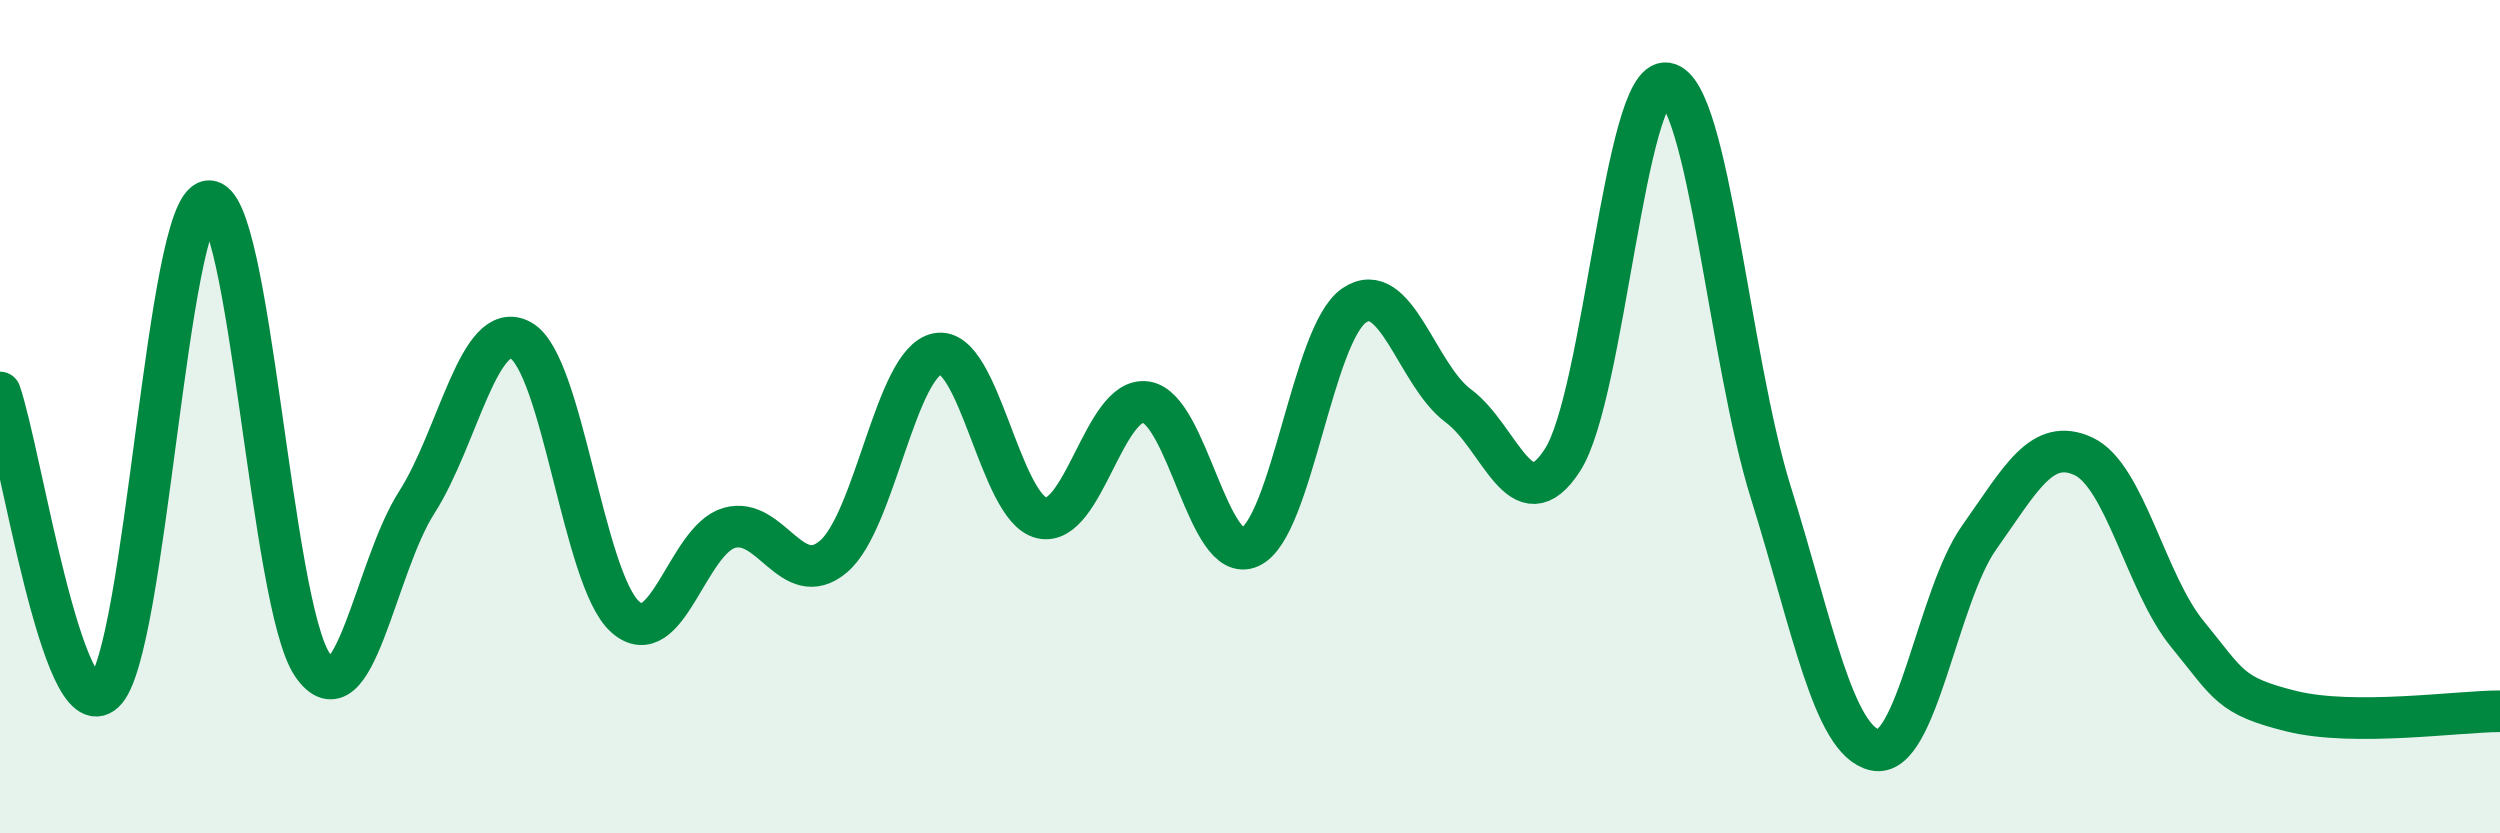 
    <svg width="60" height="20" viewBox="0 0 60 20" xmlns="http://www.w3.org/2000/svg">
      <path
        d="M 0,9.42 C 0.5,10.86 1.5,17.53 2.5,16.61 C 3.5,15.69 4,4.96 5,4.83 C 6,4.7 6.5,14.51 7.5,15.96 C 8.5,17.41 9,13.62 10,12.06 C 11,10.5 11.5,7.62 12.5,8.17 C 13.5,8.72 14,13.9 15,14.8 C 16,15.7 16.5,12.96 17.5,12.67 C 18.5,12.38 19,14.2 20,13.36 C 21,12.52 21.5,8.68 22.5,8.49 C 23.5,8.3 24,12.2 25,12.43 C 26,12.66 26.5,9.51 27.5,9.65 C 28.5,9.79 29,13.59 30,13.13 C 31,12.67 31.5,8.01 32.5,7.33 C 33.5,6.65 34,9 35,9.74 C 36,10.48 36.5,12.59 37.5,11.04 C 38.5,9.49 39,1.84 40,2 C 41,2.16 41.5,8.62 42.5,11.82 C 43.5,15.02 44,17.78 45,18 C 46,18.22 46.5,14.31 47.5,12.9 C 48.5,11.49 49,10.49 50,10.95 C 51,11.41 51.5,14 52.5,15.22 C 53.5,16.44 53.5,16.7 55,17.07 C 56.5,17.44 59,17.07 60,17.07L60 20L0 20Z"
        fill="#008740"
        opacity="0.1"
        stroke-linecap="round"
        stroke-linejoin="round"
      />
      <path
        d="M 0,9.42 C 0.5,10.86 1.5,17.53 2.5,16.61 C 3.5,15.69 4,4.96 5,4.83 C 6,4.7 6.5,14.51 7.5,15.96 C 8.5,17.41 9,13.62 10,12.06 C 11,10.5 11.5,7.62 12.5,8.17 C 13.5,8.72 14,13.9 15,14.8 C 16,15.7 16.5,12.96 17.5,12.67 C 18.5,12.38 19,14.2 20,13.36 C 21,12.52 21.5,8.68 22.5,8.49 C 23.5,8.3 24,12.2 25,12.43 C 26,12.66 26.5,9.51 27.5,9.65 C 28.5,9.79 29,13.59 30,13.13 C 31,12.67 31.5,8.01 32.5,7.33 C 33.5,6.65 34,9 35,9.74 C 36,10.48 36.5,12.59 37.5,11.04 C 38.5,9.49 39,1.84 40,2 C 41,2.16 41.5,8.62 42.5,11.82 C 43.5,15.02 44,17.78 45,18 C 46,18.22 46.5,14.31 47.5,12.9 C 48.5,11.49 49,10.49 50,10.95 C 51,11.41 51.5,14 52.5,15.22 C 53.5,16.44 53.5,16.7 55,17.07 C 56.5,17.44 59,17.07 60,17.07"
        stroke="#008740"
        stroke-width="1"
        fill="none"
        stroke-linecap="round"
        stroke-linejoin="round"
      />
    </svg>
  